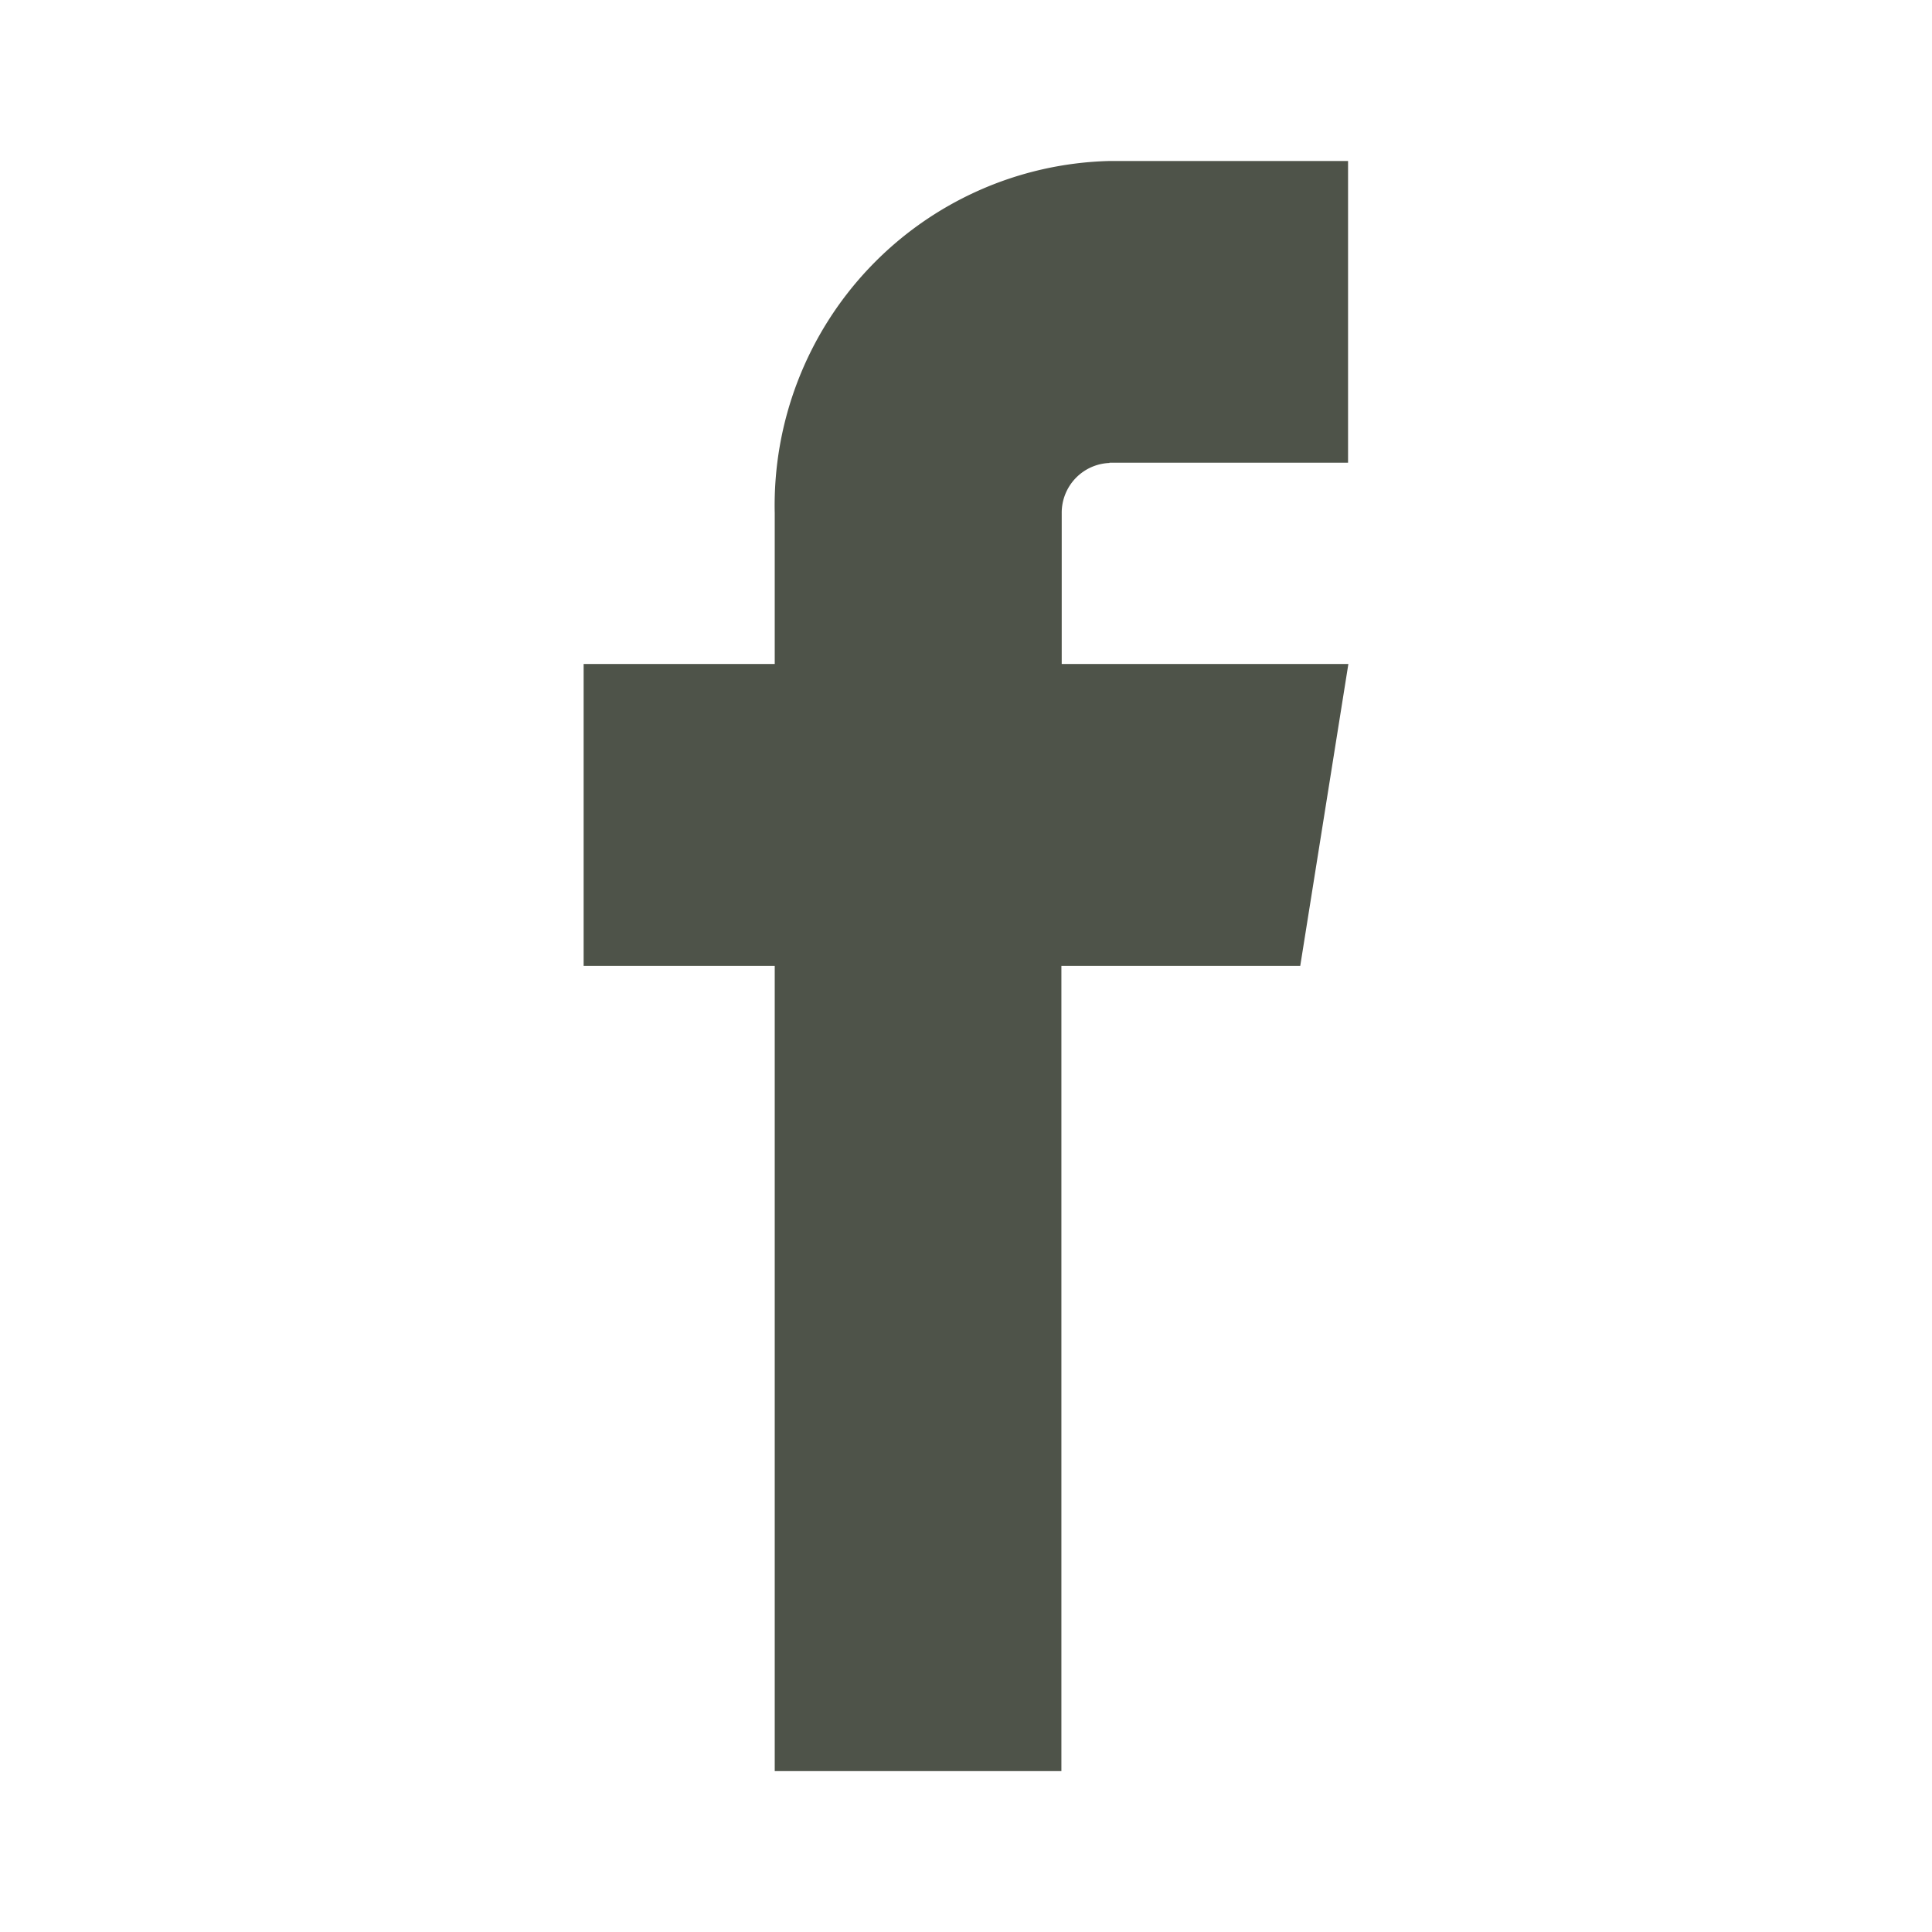 <?xml version="1.0" encoding="UTF-8"?> <svg xmlns="http://www.w3.org/2000/svg" width="24" height="24" version="1.1" viewBox="0 0 24 24"><path d="m13.779 5.748h2.967v-3.748h-2.967a4.266 4.28 0 0 0-4.155 4.376v1.872h-2.374v3.751h2.374v10.002h3.561v-10.002h2.967l0.598-3.751h-3.561v-1.872a0.617 0.619 0 0 1 0.598-0.625z" fill="#4e5349" stroke-width=".999"></path></svg> 